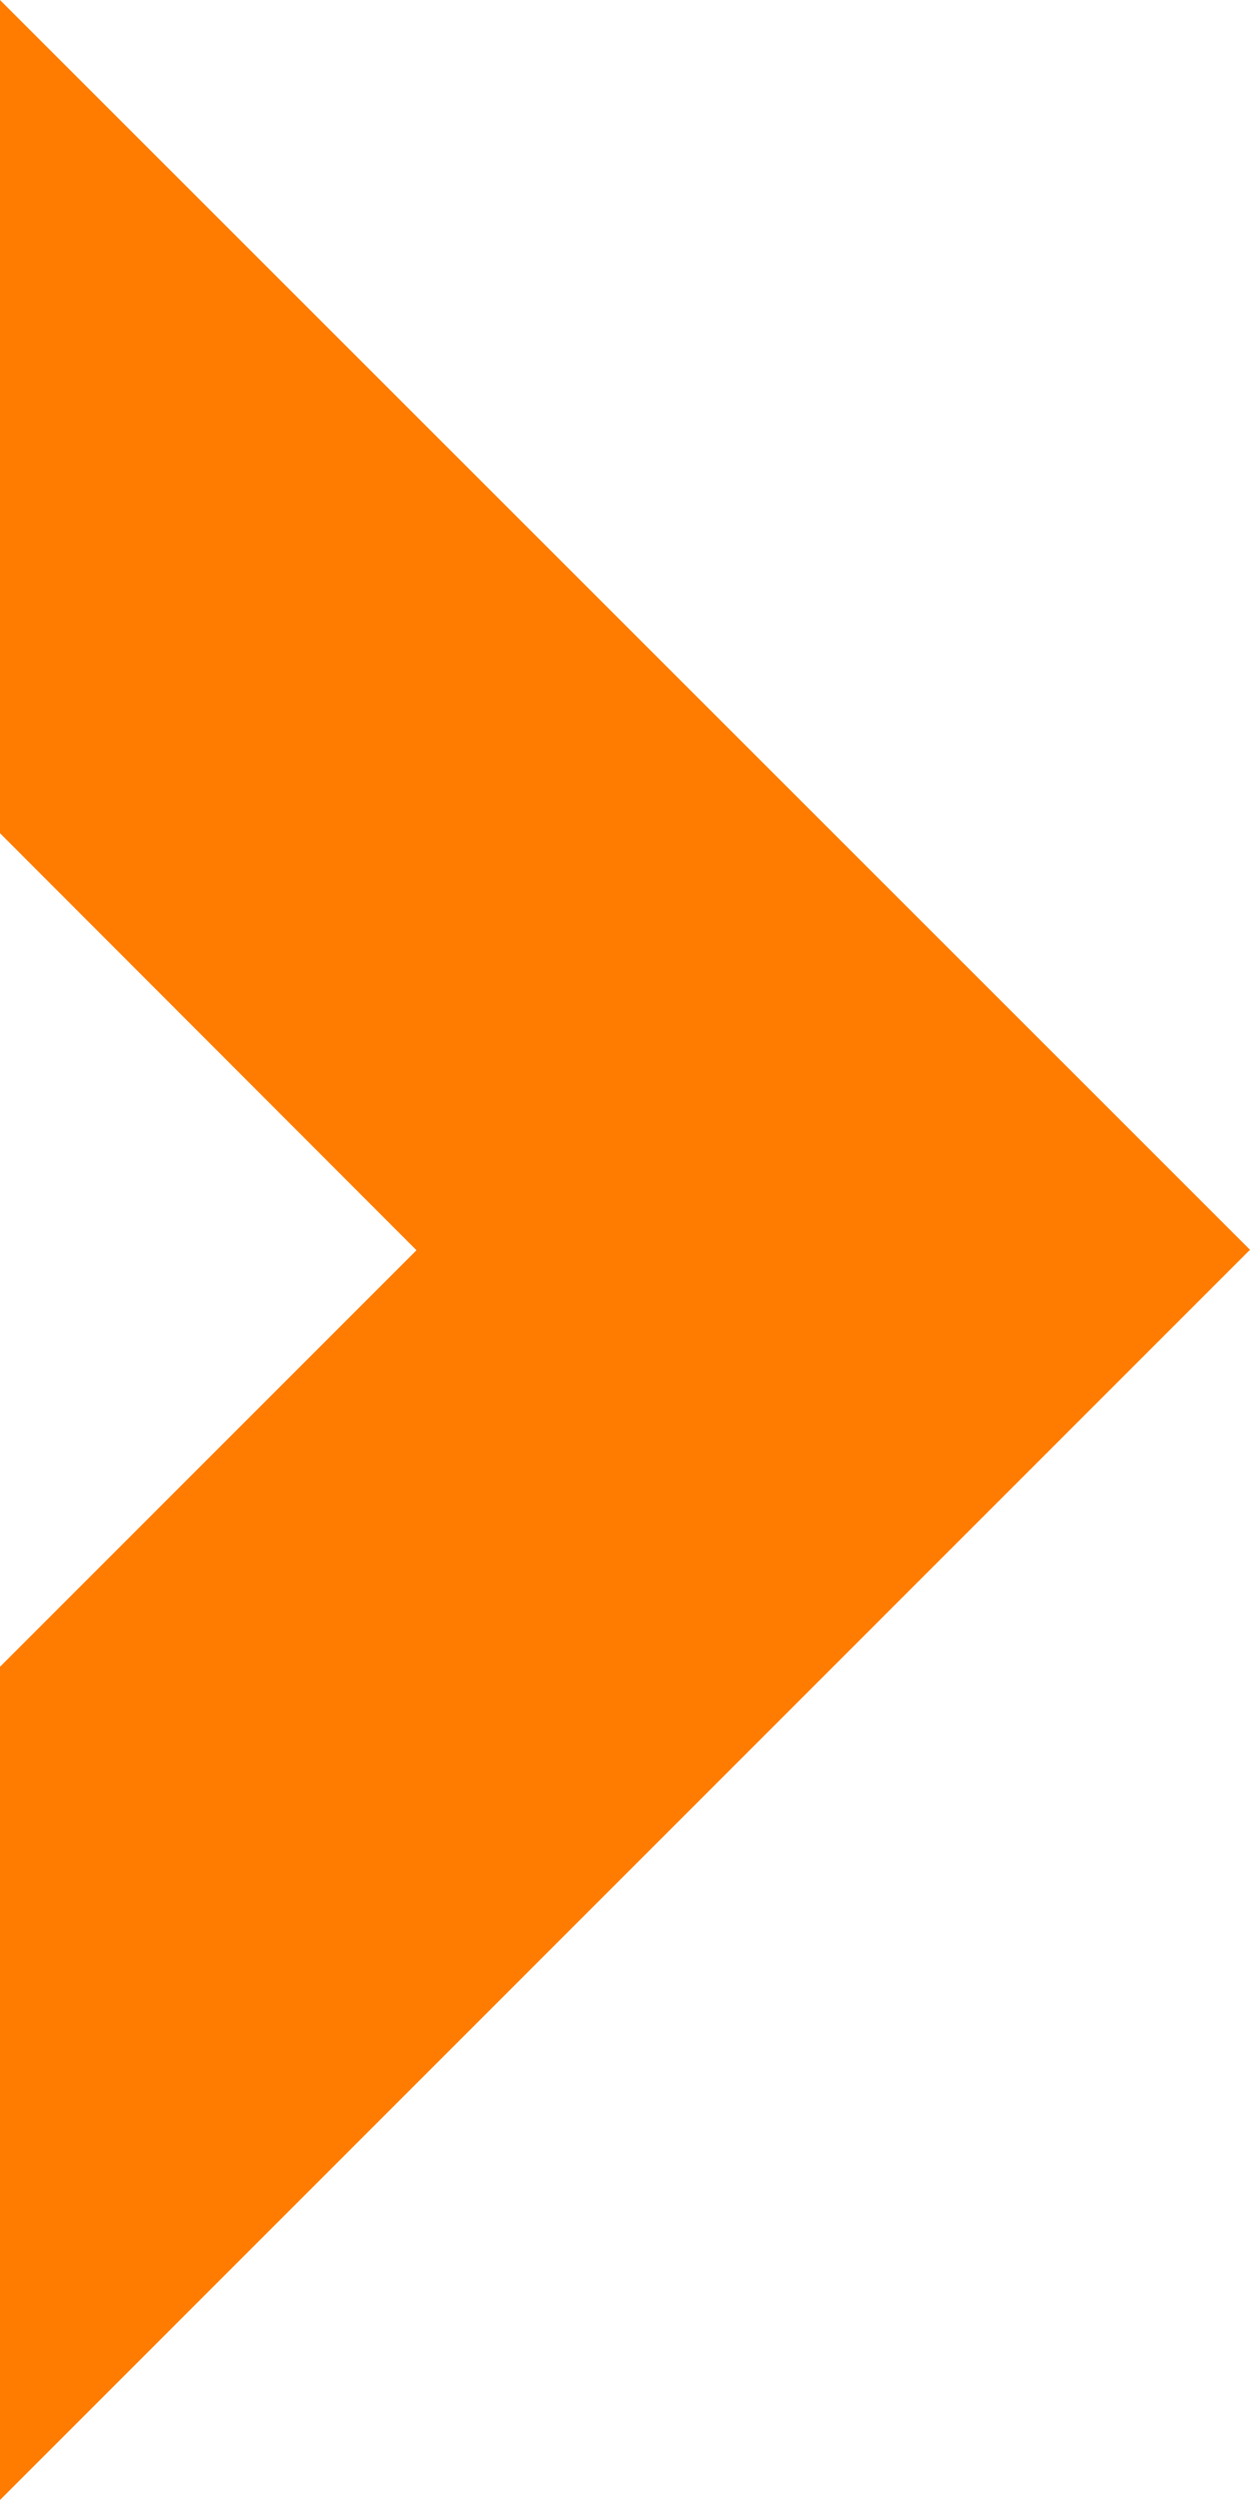 <?xml version="1.0" encoding="UTF-8"?>
<svg xmlns="http://www.w3.org/2000/svg" width="16" height="32" viewBox="0 0 16 32" fill="none">
  <path d="M-1.39876e-06 32L-9.32599e-07 21.335L5.331 16.003L-4.66166e-07 10.665L0 -6.99382e-07L16 15.997L-1.39876e-06 32Z" fill="#FF7C00"></path>
</svg>
